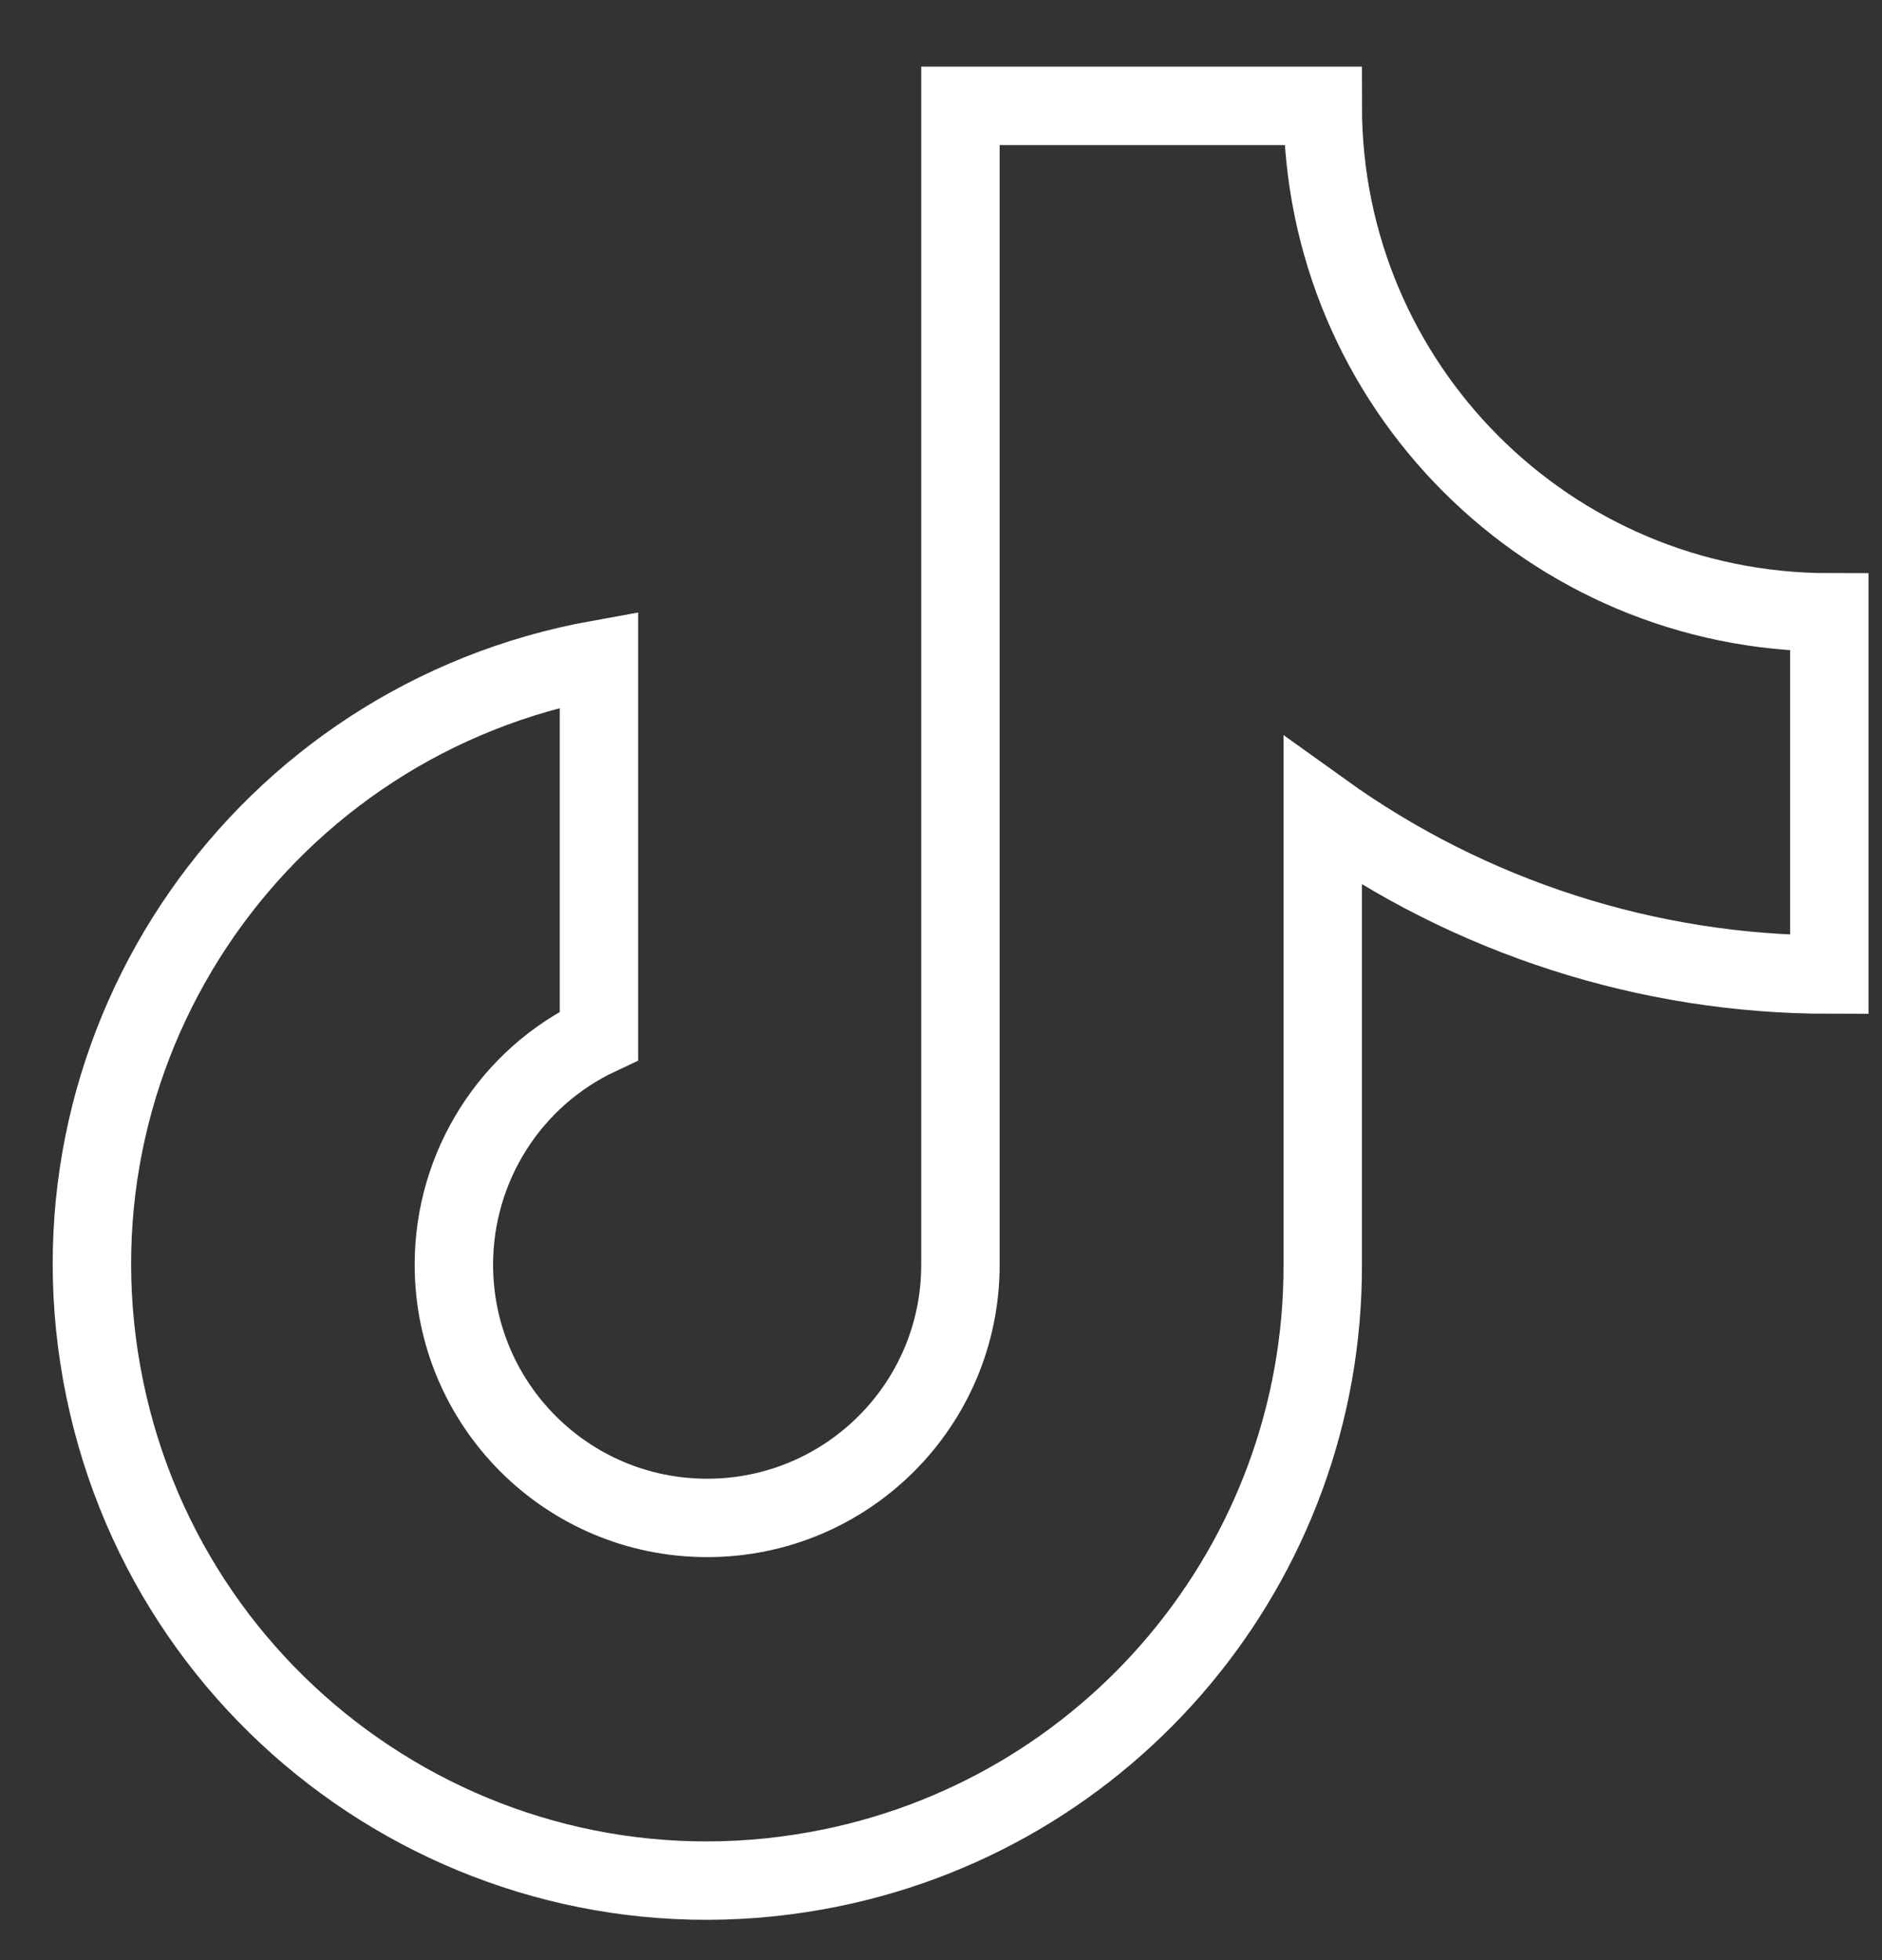 <svg width="24" height="25" viewBox="0 0 24 25" fill="none" xmlns="http://www.w3.org/2000/svg">
<rect x="0" y="0" width="24" height="25" fill="#333333" stroke="none"/>
<path d="M16.868 10.35C18.748 11.7 21.018 12.43 23.328 12.43V7.81C19.758 7.81 16.868 4.92 16.868 1.35H12.248V16.13C12.248 17.92 10.798 19.36 9.018 19.36C7.228 19.36 5.788 17.91 5.788 16.13C5.788 14.88 6.508 13.74 7.638 13.21V8.41C3.368 9.18 0.528 13.25 1.298 17.52C2.068 21.79 6.138 24.63 10.408 23.86C14.148 23.19 16.878 19.93 16.868 16.13V10.36V10.35Z" stroke="white" stroke-miterlimit="10"/>
</svg>
